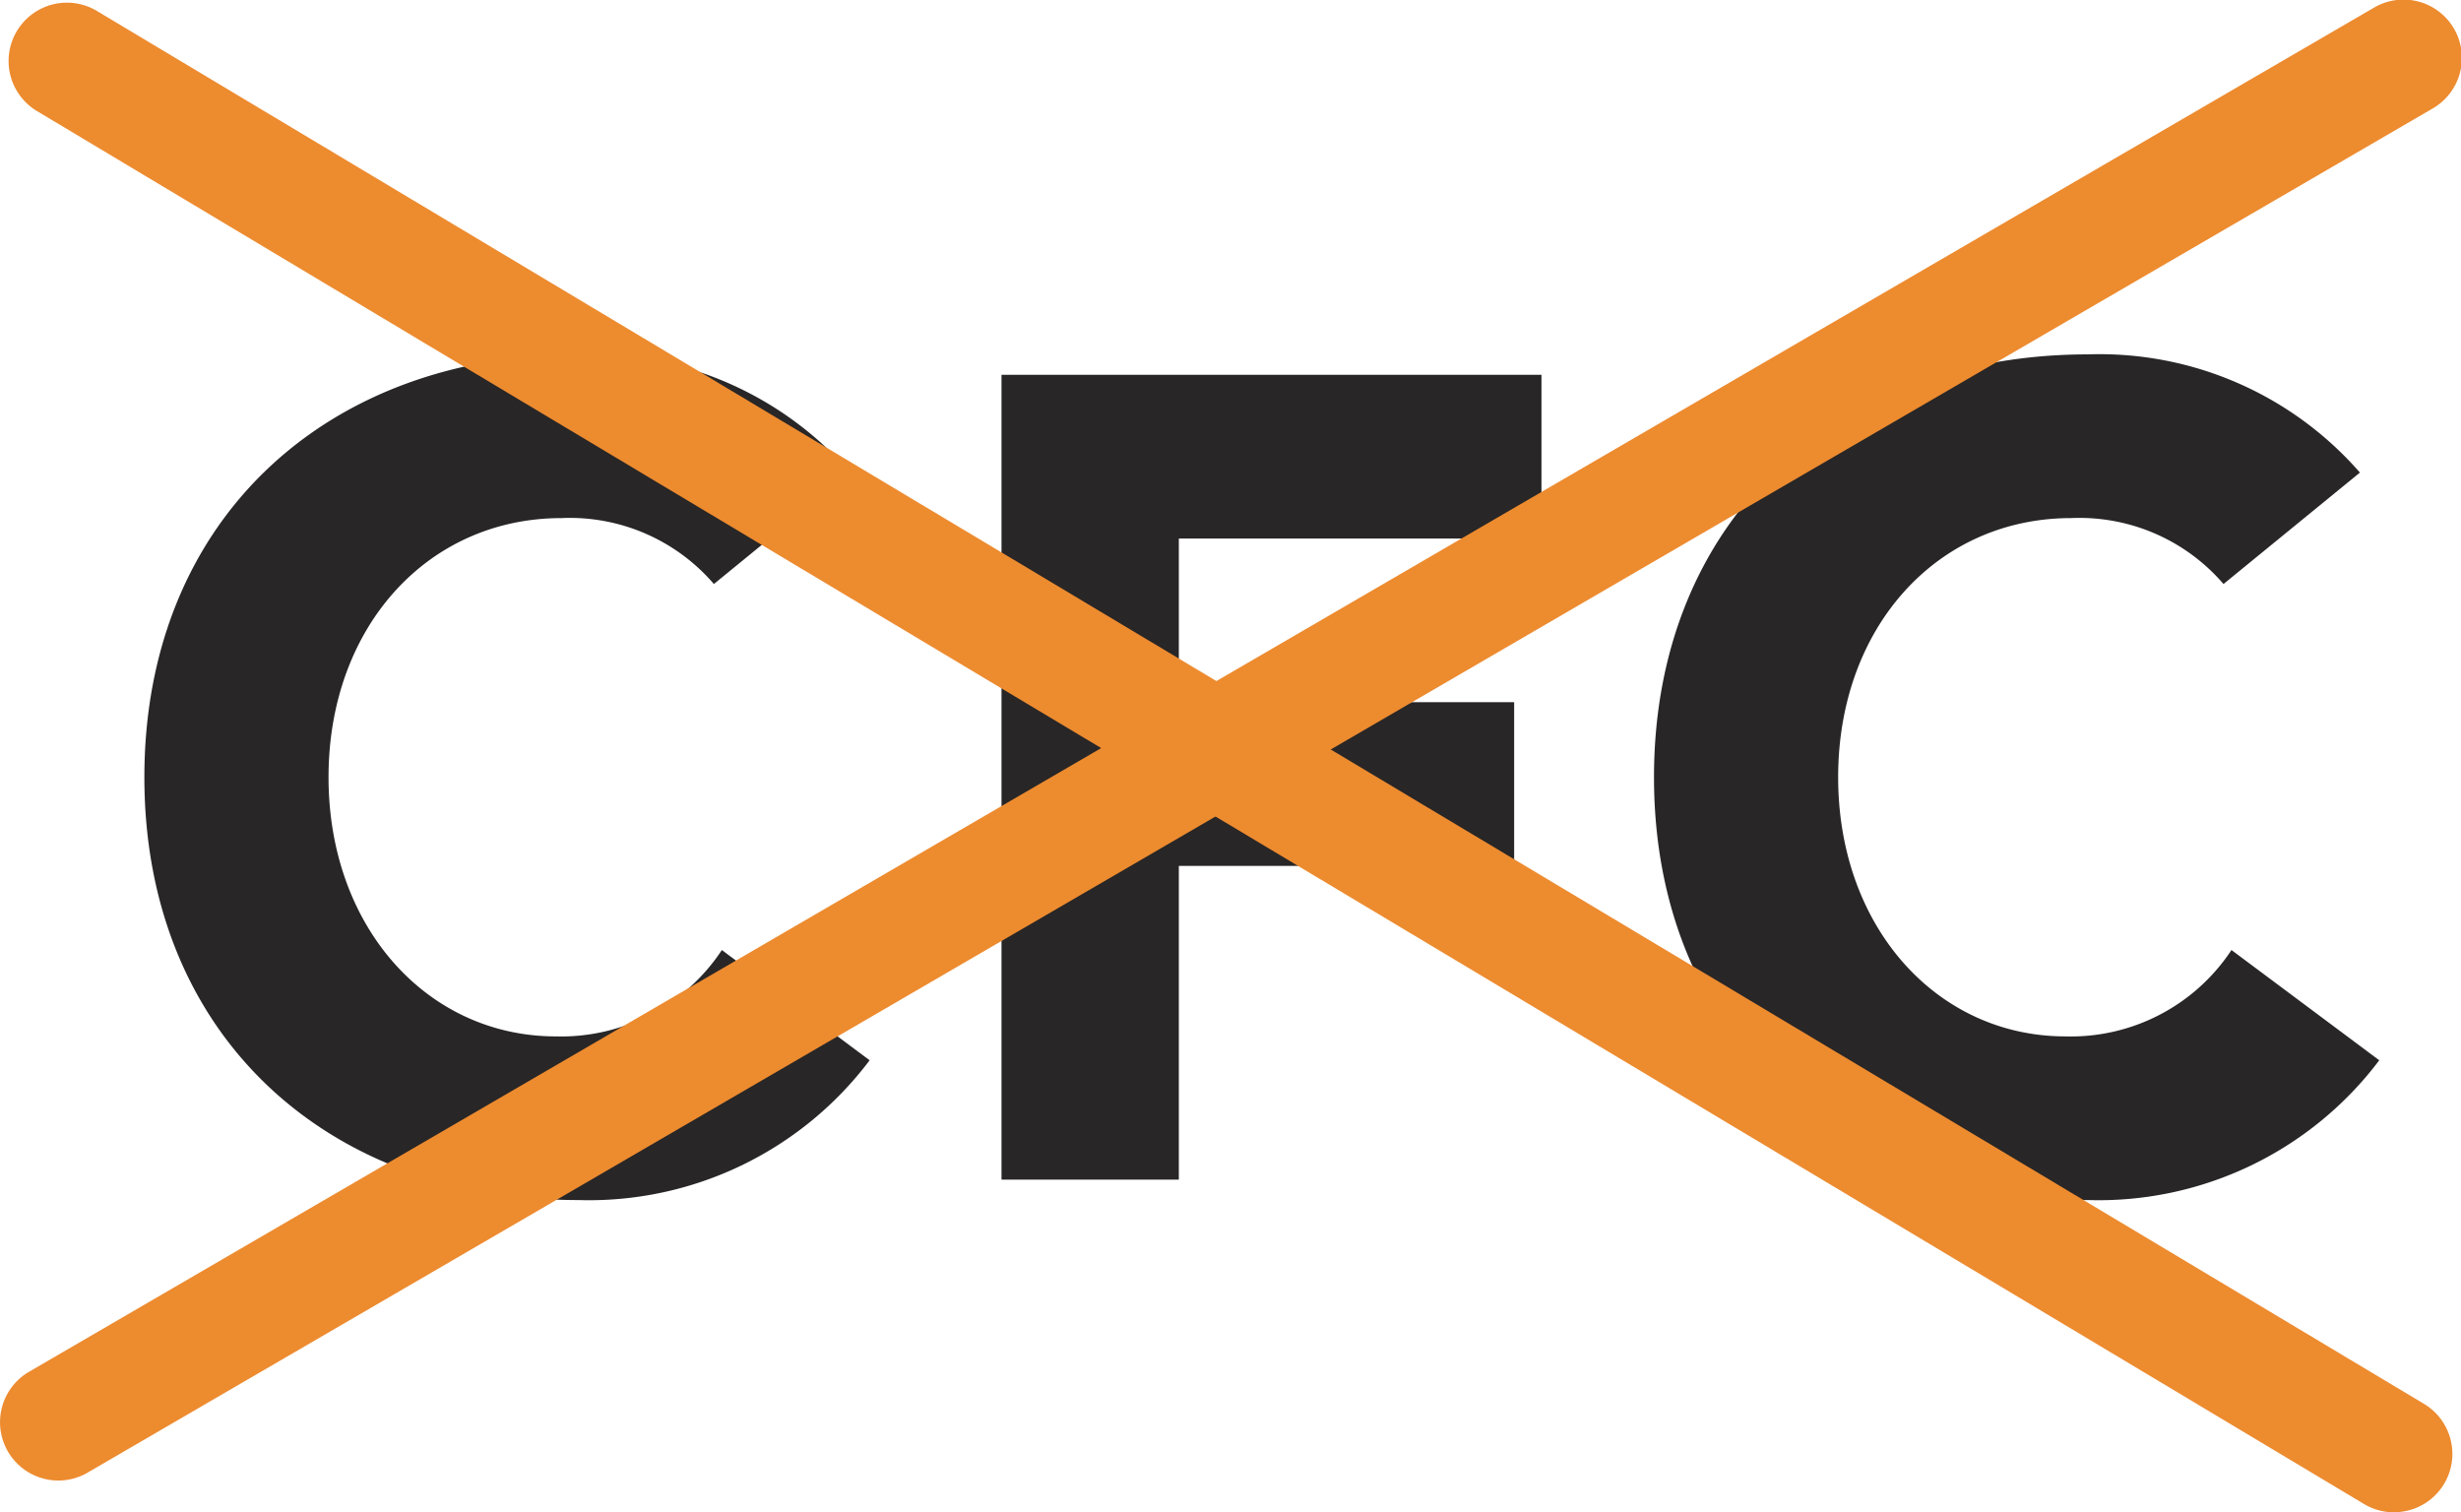 <?xml version="1.0" encoding="UTF-8"?><svg id="Raggruppa_244" data-name="Raggruppa 244" xmlns="http://www.w3.org/2000/svg" xmlns:xlink="http://www.w3.org/1999/xlink" width="53.709" height="33.005" viewBox="0 0 53.709 33.005">
  <defs>
    <clipPath id="clip-path">
      <rect id="Rettangolo_183" data-name="Rettangolo 183" width="53.709" height="33.005" fill="none"/>
    </clipPath>
  </defs>
  <g id="Raggruppa_243" data-name="Raggruppa 243" clip-path="url(#clip-path)">
    <path id="Tracciato_3341" data-name="Tracciato 3341" d="M26.988,40.749a4.144,4.144,0,0,0-3.324-1.439c-2.927,0-5.086,2.382-5.086,5.656s2.158,5.656,4.962,5.656a4.2,4.2,0,0,0,3.622-1.885l3.225,2.406a7.666,7.666,0,0,1-6.351,3.051c-5.483,0-9.477-3.6-9.477-9.228s3.994-9.229,9.477-9.229a7.539,7.539,0,0,1,5.929,2.58Z" transform="translate(-11.408 -28.003)" fill="#282626"/>
    <path id="Tracciato_3342" data-name="Tracciato 3342" d="M100.989,37.8h11.784v3.573h-7.914v3.572h7.318v3.573h-7.318v6.847h-3.87Z" transform="translate(-79.132 -29.62)" fill="#282626"/>
    <path id="Tracciato_3343" data-name="Tracciato 3343" d="M179.215,40.749a4.144,4.144,0,0,0-3.324-1.439c-2.927,0-5.086,2.382-5.086,5.656s2.158,5.656,4.962,5.656a4.2,4.2,0,0,0,3.622-1.885l3.225,2.406a7.666,7.666,0,0,1-6.351,3.051c-5.483,0-9.477-3.6-9.477-9.228s3.994-9.229,9.477-9.229a7.539,7.539,0,0,1,5.929,2.58Z" transform="translate(-130.689 -28.003)" fill="#282626"/>
    <path id="Tracciato_3344" data-name="Tracciato 3344" d="M52.927,33.217a1.269,1.269,0,0,1-.653-.181L1.487,2.635A1.273,1.273,0,0,1,2.795.45l50.787,30.4a1.273,1.273,0,0,1-.655,2.365" transform="translate(-0.68 -0.211)" fill="#ed8b2f"/>
    <path id="Tracciato_3345" data-name="Tracciato 3345" d="M1.274,32.312a1.273,1.273,0,0,1-.641-2.373L51.8.173a1.273,1.273,0,1,1,1.281,2.2L1.913,32.139a1.269,1.269,0,0,1-.639.173" transform="translate(0 0)" fill="#ed8b2f"/>
  </g>
</svg>
